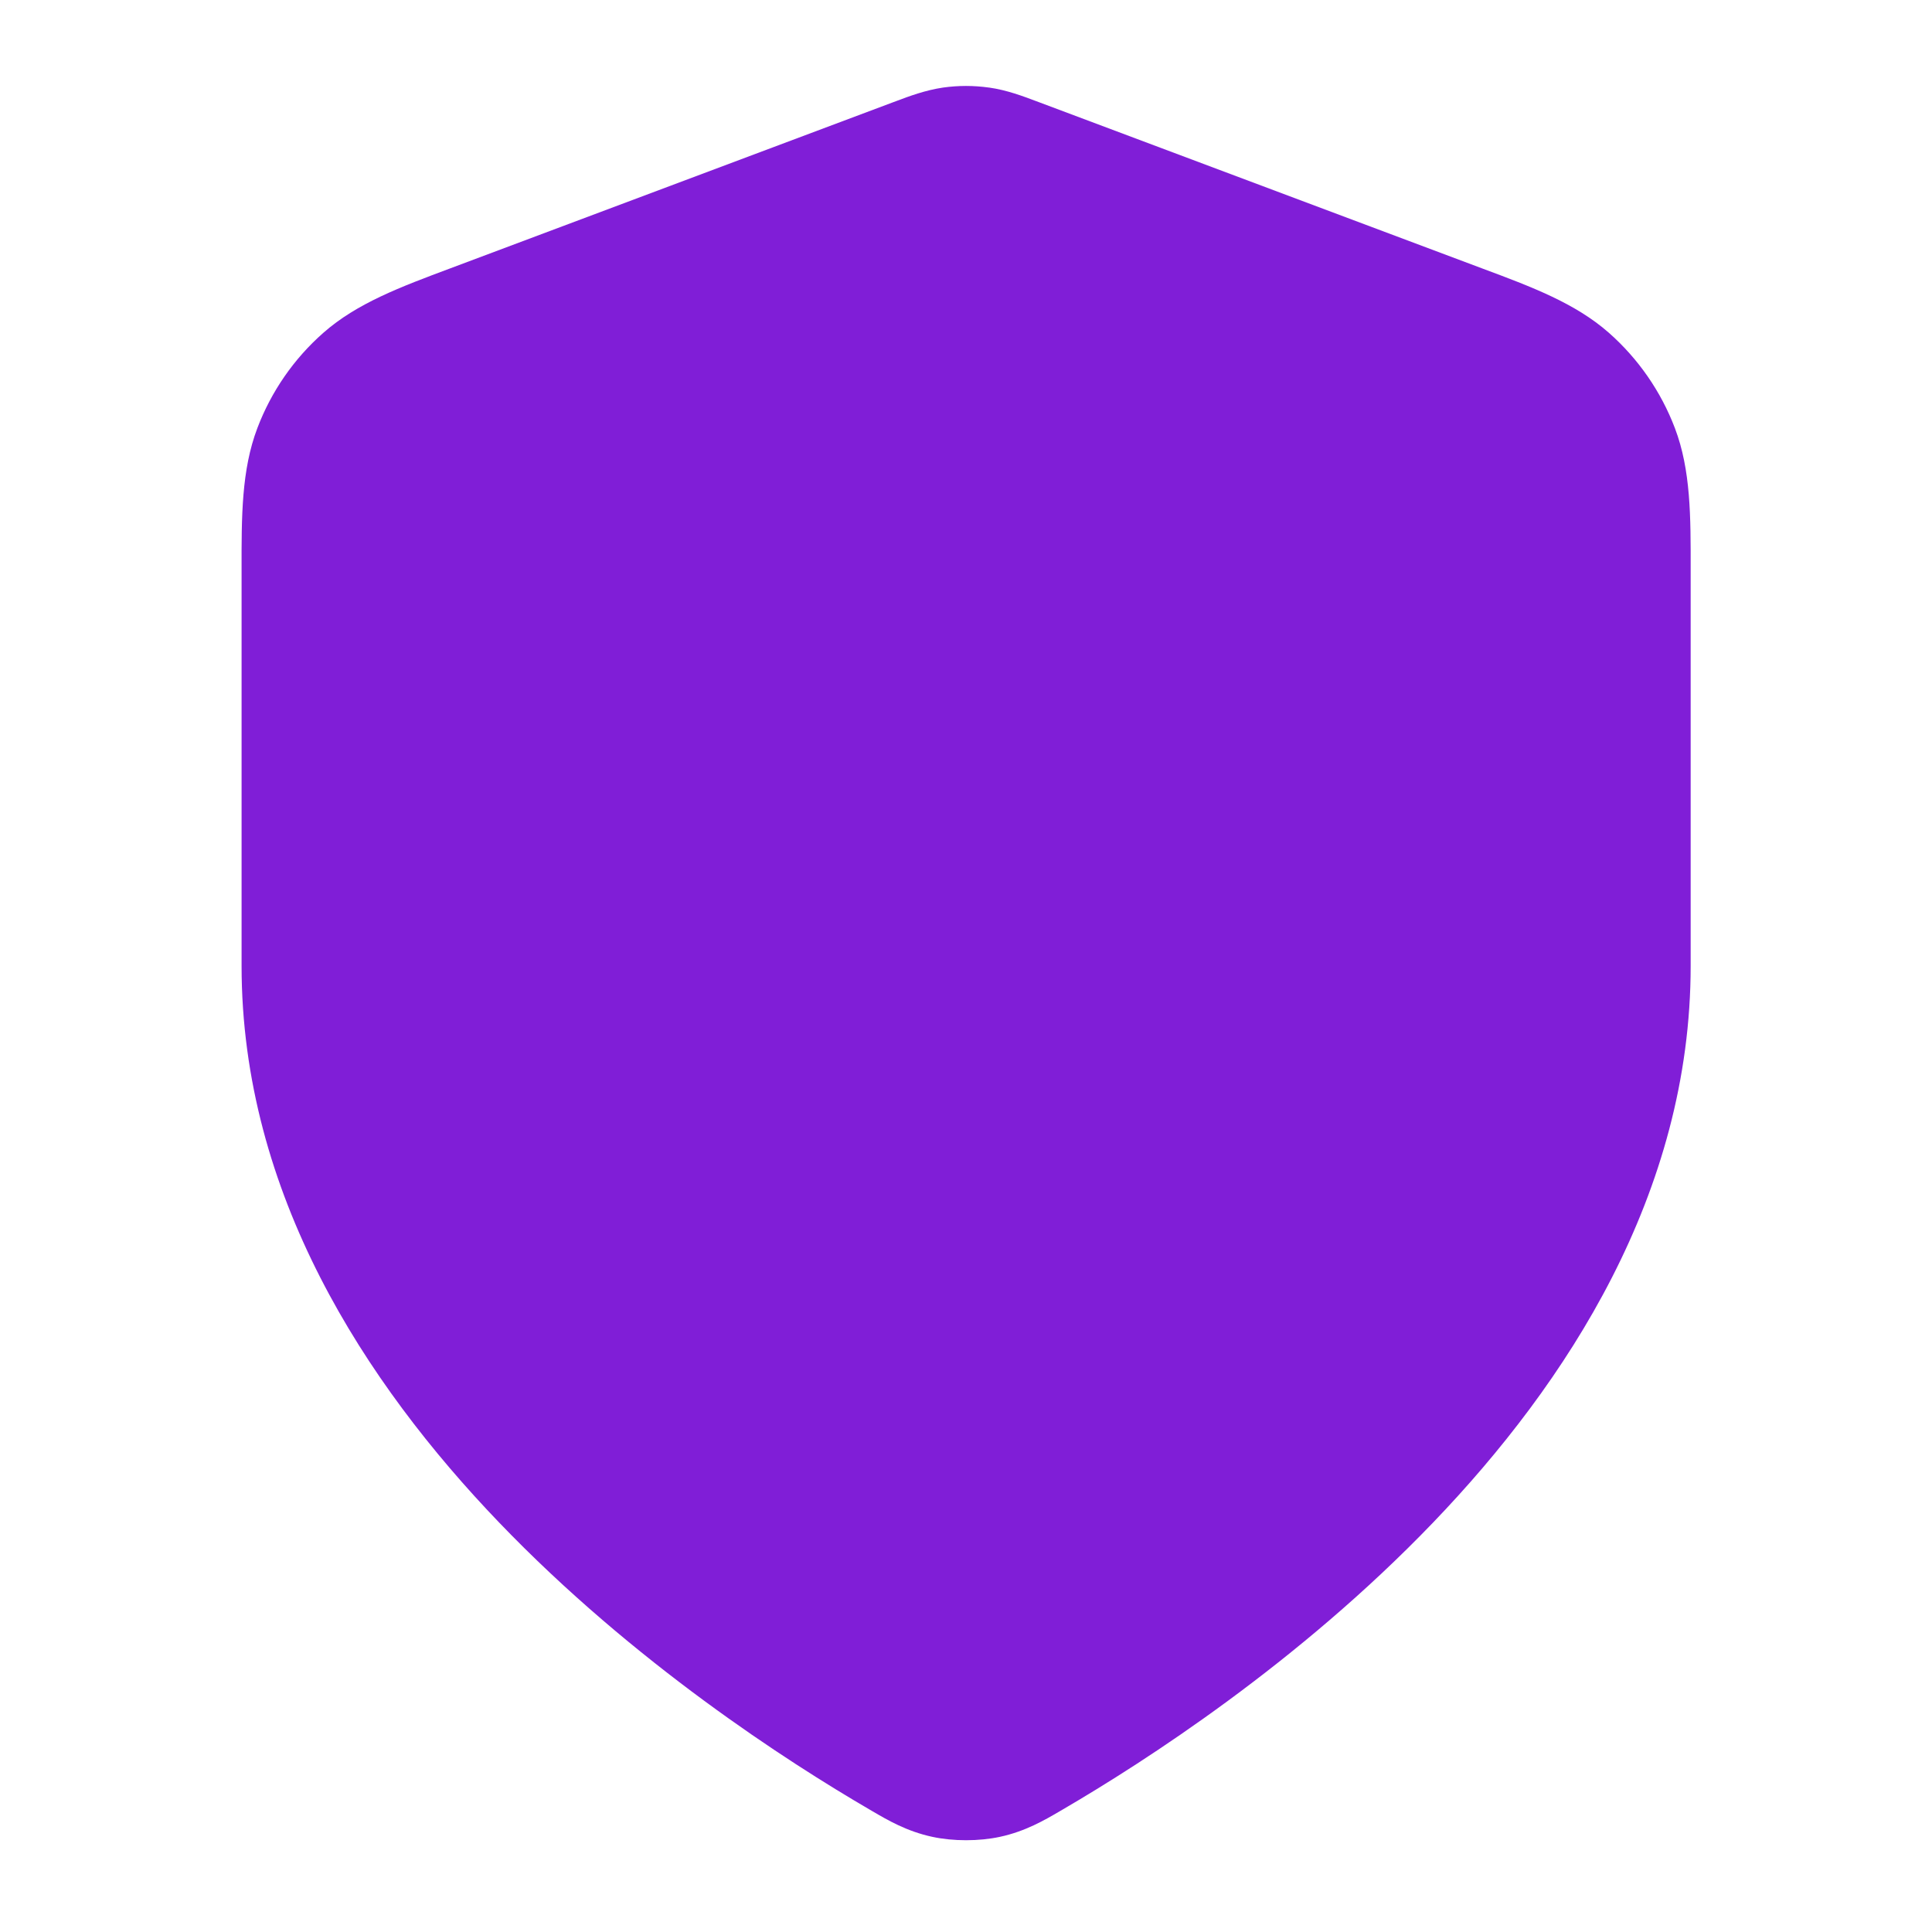 <svg fill="none" height="24" viewBox="0 0 24 24" width="24" xmlns="http://www.w3.org/2000/svg"><path d="m12.286 1.088c-.19-.027-.382-.027-.572 0-.219.032-.422.108-.584.169l-.043.016-5.492 2.06c-.618.231-1.16.433-1.578.801-.366.322-.647.728-.82 1.184-.198.521-.197 1.1-.196 1.759l0 4.922c0 2.827 1.537 5.183 3.199 6.914 1.673 1.743 3.587 2.974 4.599 3.564l.041.024c.185.108.424.249.742.317.259.056.579.056.839 0 .317-.068.557-.209.742-.317l.041-.024c1.012-.591 2.926-1.821 4.599-3.564 1.662-1.731 3.199-4.088 3.199-6.914l0-4.922c.001-.659.002-1.239-.196-1.759-.173-.455-.455-.862-.82-1.184-.418-.368-.96-.571-1.578-.801l-5.492-2.06-.043-.016c-.162-.061-.365-.138-.584-.169z" fill="#801ed7"/></svg>